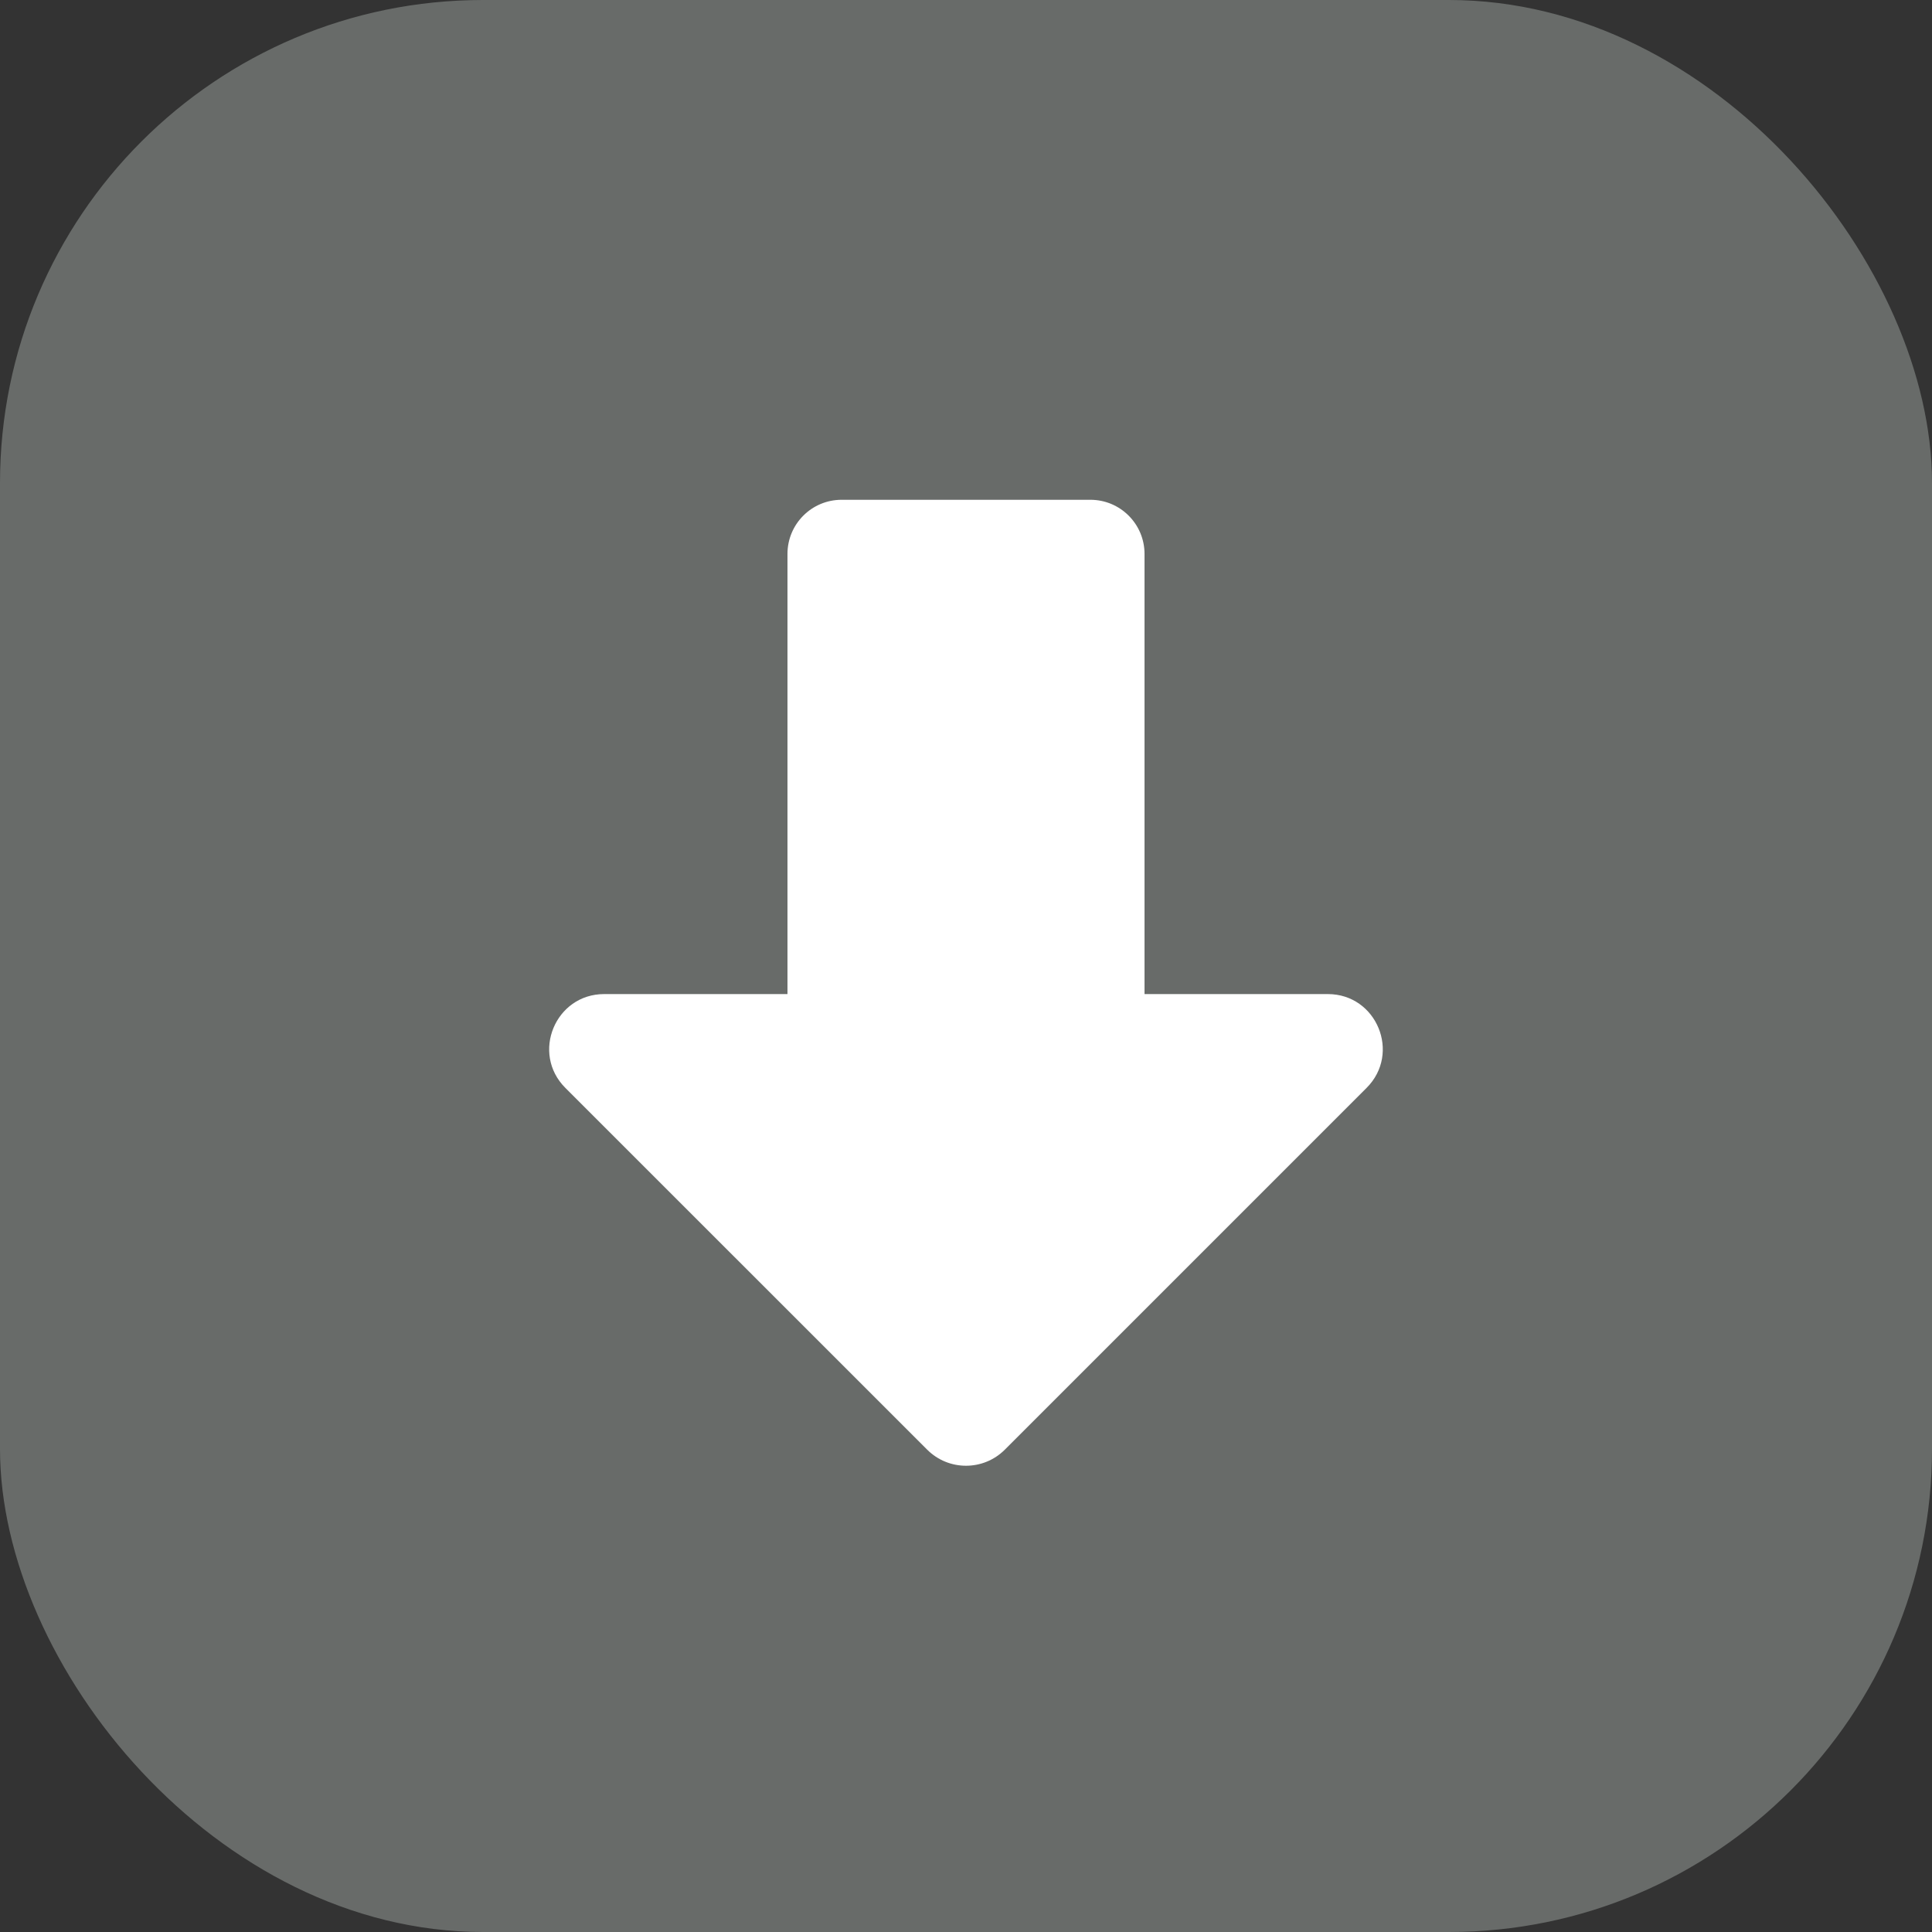 <svg width="32" height="32" viewBox="0 0 32 32" fill="none" xmlns="http://www.w3.org/2000/svg">
<rect x="0" y="0" width="32" height="32" fill="#333333" stroke="none"/>
<rect width="32" height="32" rx="8" fill="#686B69"/>
<path d="M15.357 24.011C15.712 24.366 16.288 24.366 16.643 24.011L22.635 18.019C23.208 17.446 22.803 16.465 21.993 16.465H18.957V9.175C18.957 8.679 18.555 8.278 18.06 8.278H13.94C13.444 8.278 13.043 8.679 13.043 9.175V16.465H10.007C9.197 16.465 8.791 17.446 9.364 18.019L15.357 24.011Z" fill="white"/>
</svg>
